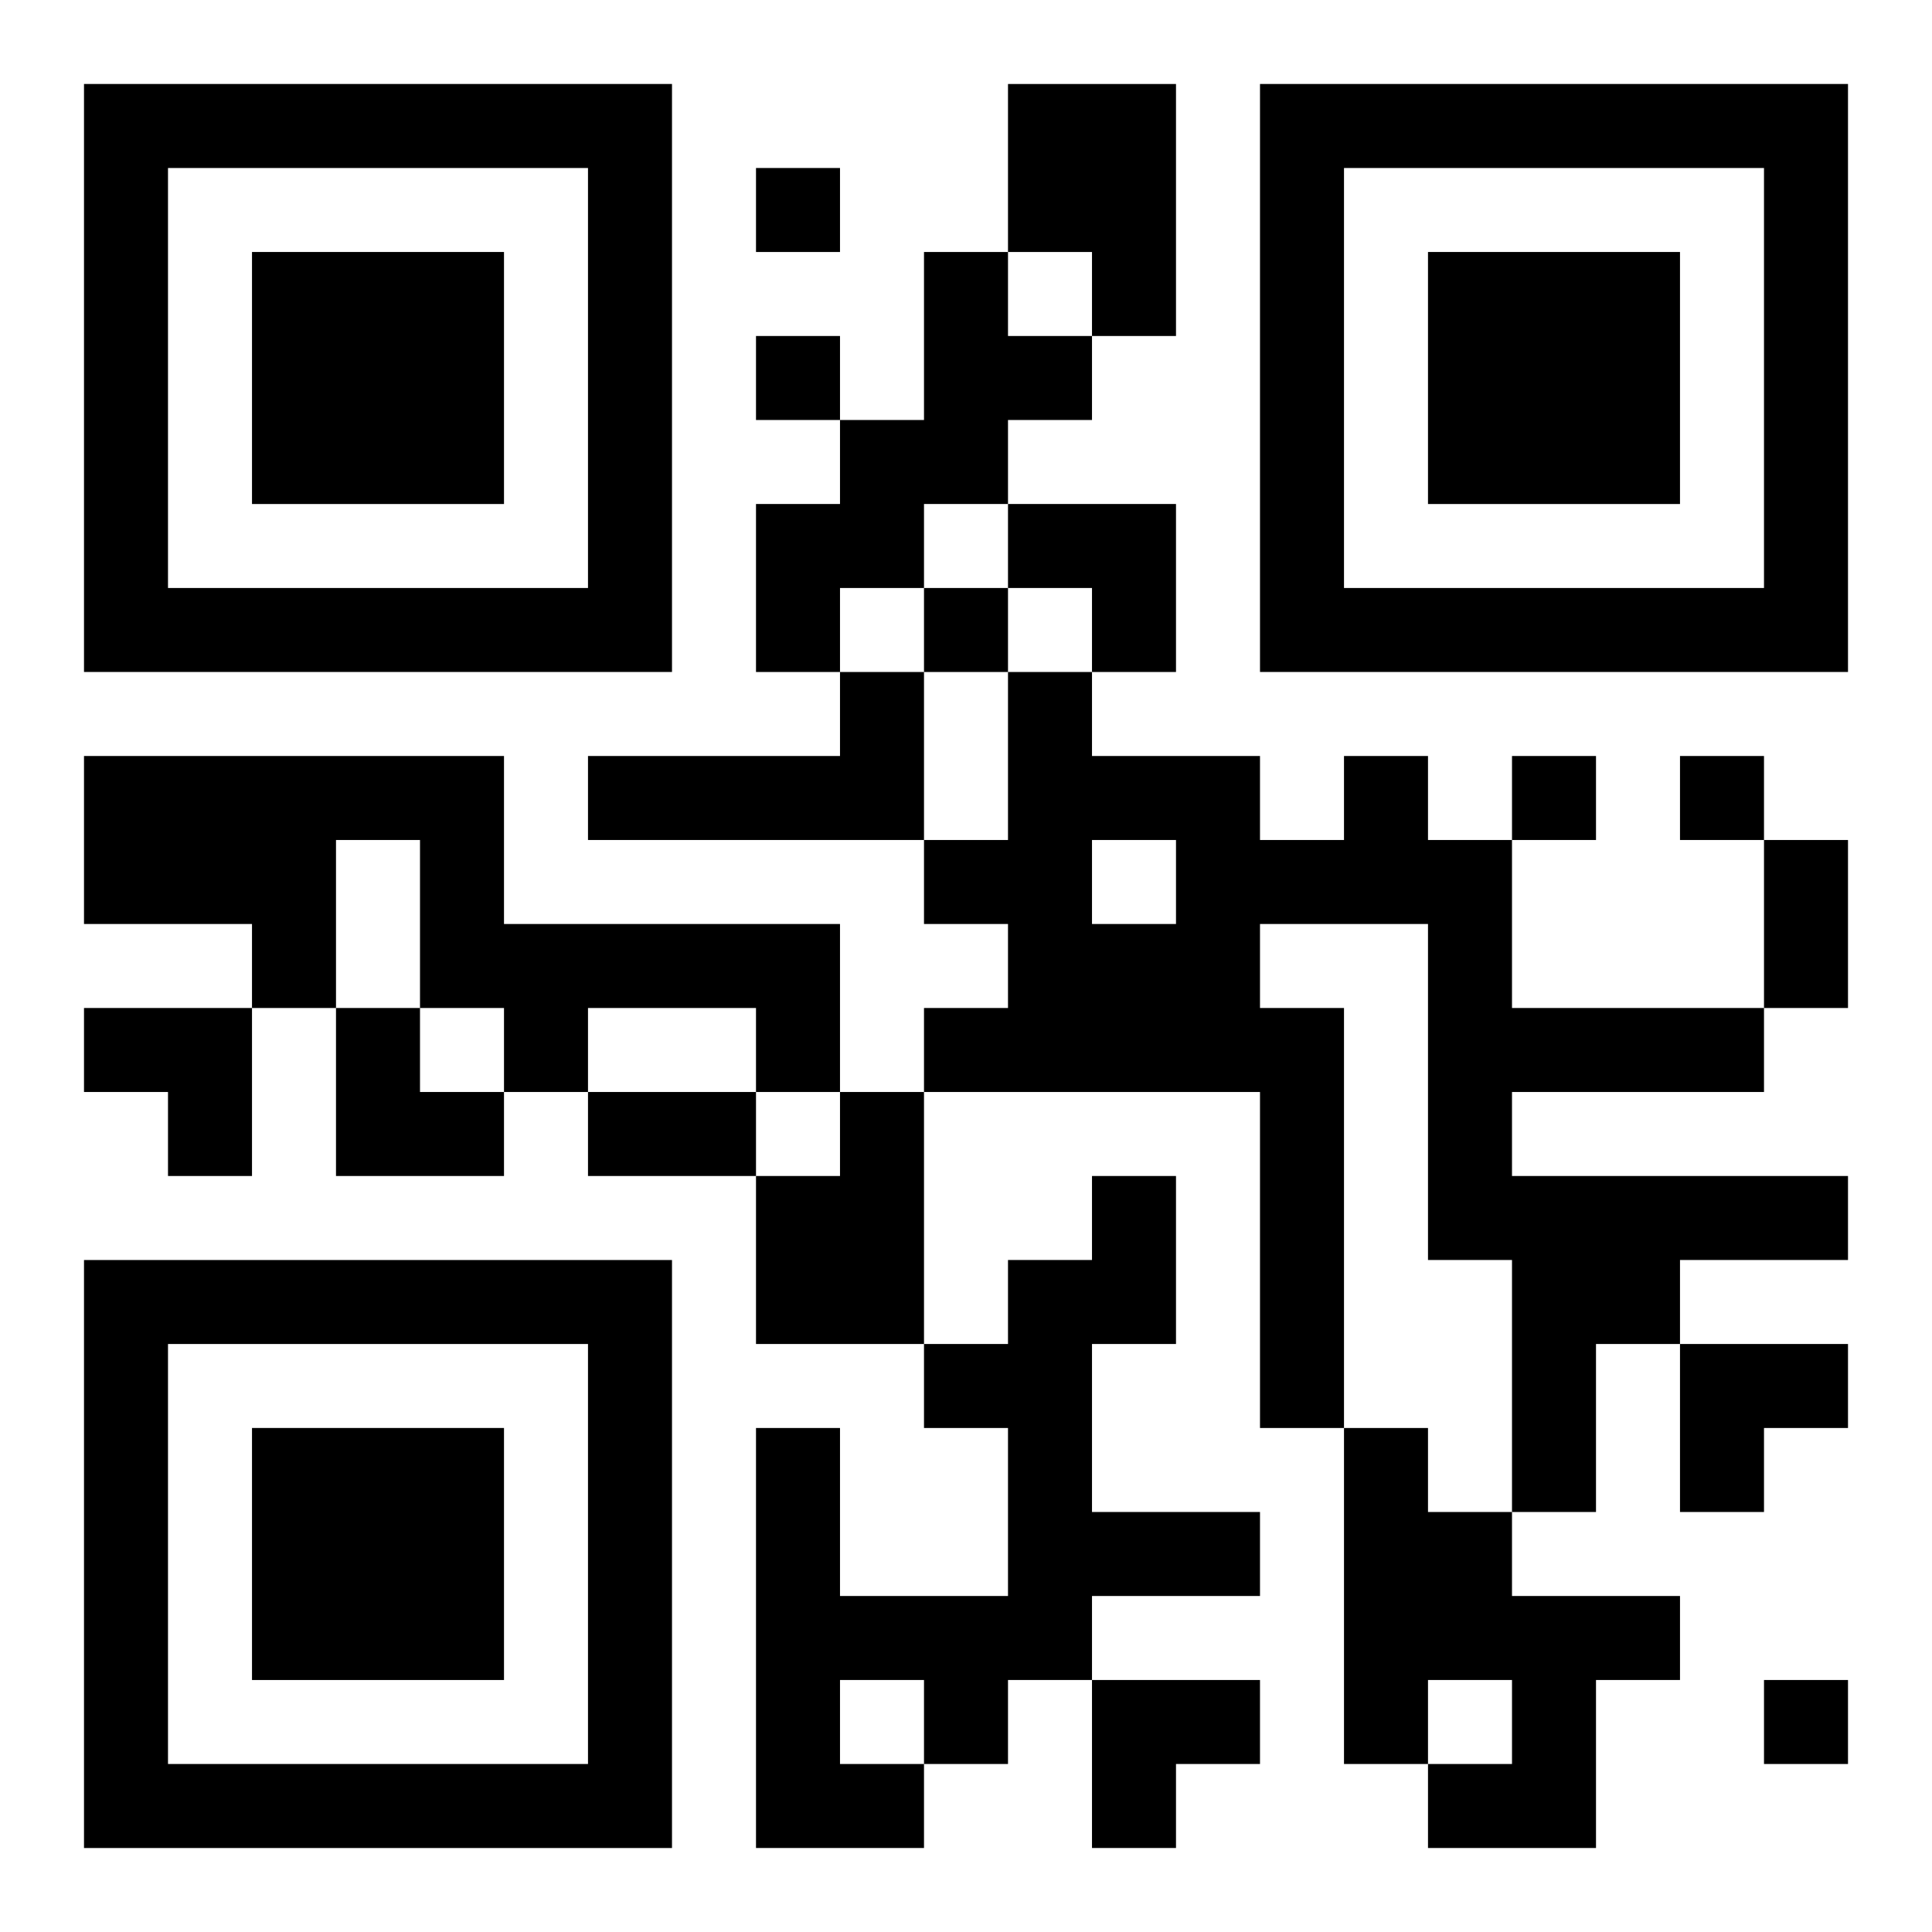 <?xml version="1.0" encoding="UTF-8"?>
<svg width="250" height="250" baseProfile="full" version="1.1" viewBox="-1 -1 23 23" xmlns="http://www.w3.org/2000/svg" xmlns:xlink="http://www.w3.org/1999/xlink"><symbol id="a"><path d="m0 7v7h7v-7h-7zm1 1h5v5h-5v-5zm1 1v3h3v-3h-3z"/></symbol><use y="-7" xlink:href="#a"/><use y="7" xlink:href="#a"/><use x="14" y="-7" xlink:href="#a"/><path d="m11 0h2v3h-1v-1h-1v-2m-1 2h1v1h1v1h-1v1h-1v1h-1v1h-1v-2h1v-1h1v-2m-1 5h1v2h-4v-1h3v-1m-9 1h5v2h4v2h-1v-1h-2v1h-1v-1h-1v-2h-1v2h-1v-1h-2v-2m15 0h1v1h1v2h3v1h-3v1h4v1h-2v1h-1v2h-1v-3h-1v-4h-2v1h1v5h-1v-4h-4v-1h1v-1h-1v-1h1v-2h1v1h2v1h1v-1m-3 1v1h1v-1h-1m-3 3h1v3h-2v-2h1v-1m3 1h1v2h-1v2h2v1h-2v1h-1v1h-1v1h-2v-5h1v2h2v-2h-1v-1h1v-1h1v-1m-3 6v1h1v-1h-1m6-3h1v1h1v1h2v1h-1v2h-2v-1h1v-1h-1v1h-1v-4m-7-15v1h1v-1h-1m0 2v1h1v-1h-1m2 3v1h1v-1h-1m7 2v1h1v-1h-1m2 0v1h1v-1h-1m1 11v1h1v-1h-1m0-10h1v2h-1v-2m-14 3h2v1h-2v-1m5-7h2v2h-1v-1h-1zm-11 6h2v2h-1v-1h-1zm3 0h1v1h1v1h-2zm16 4h2v1h-1v1h-1zm-7 4h2v1h-1v1h-1z"/></svg>
